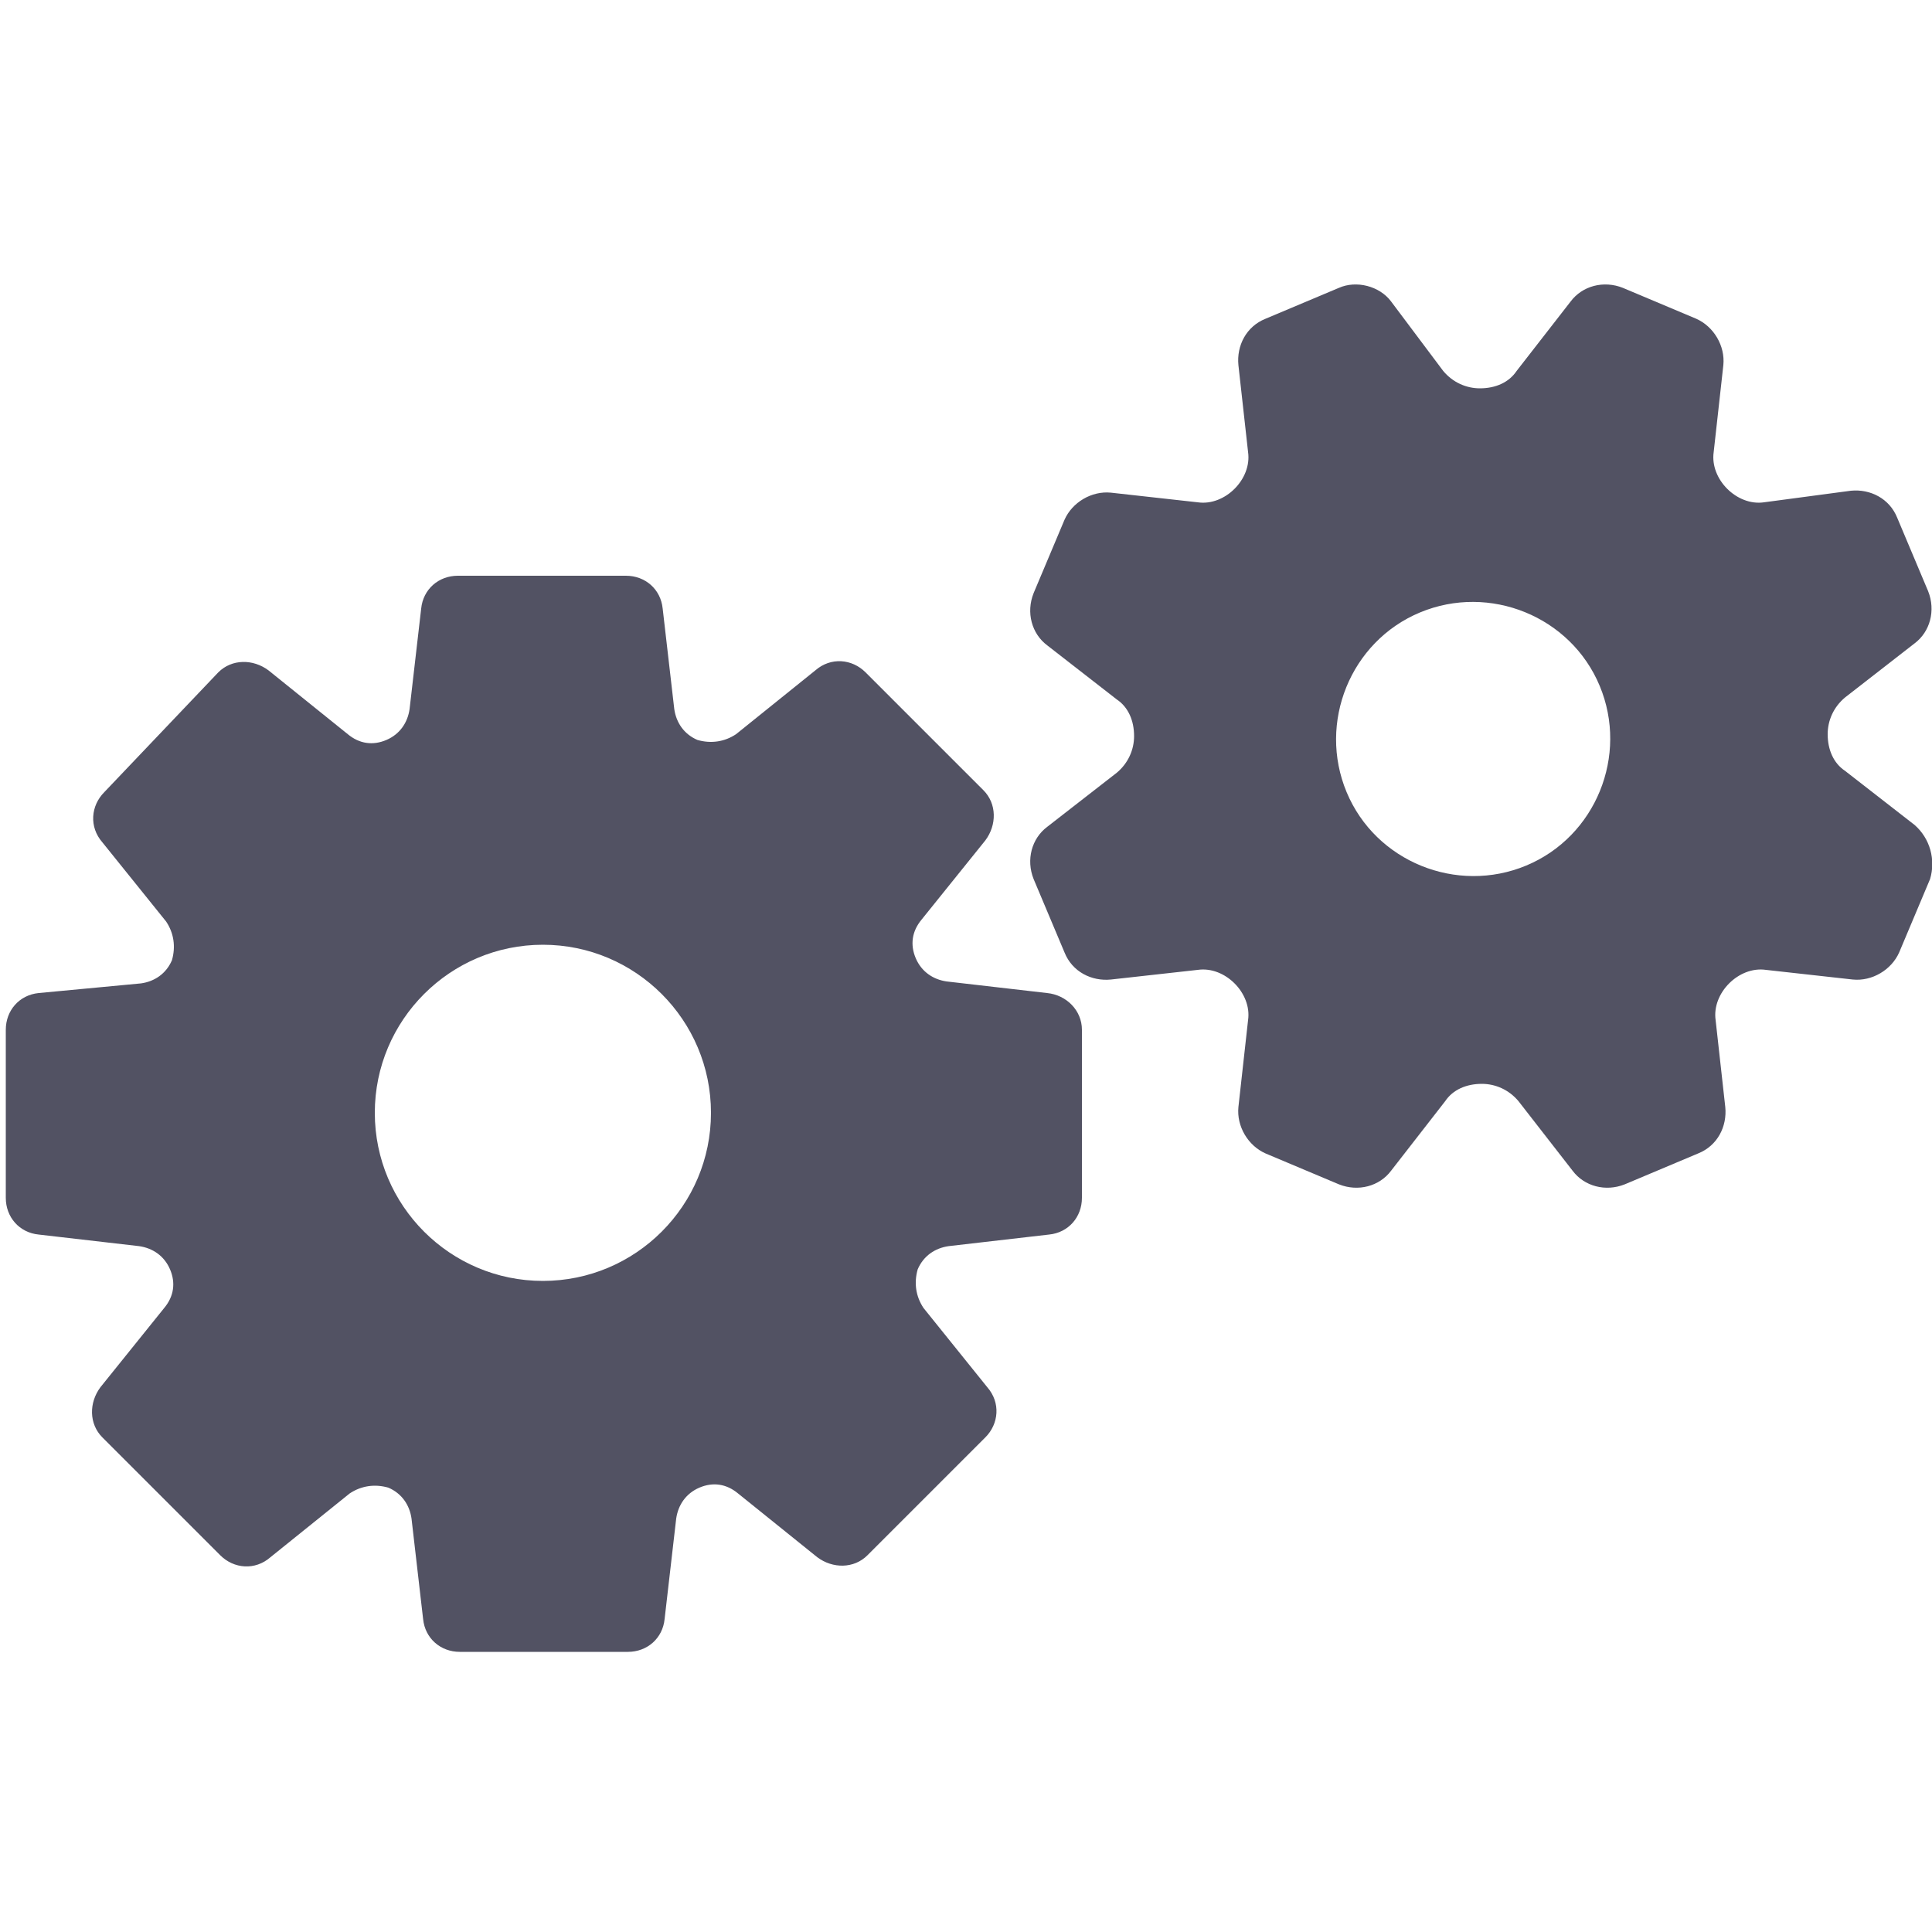<svg xmlns="http://www.w3.org/2000/svg" viewBox="0 0 100 100" enable-background="new 0 0 100 100"><style type="text/css">.st0{fill:#525263;}</style><path class="st0" d="M54.2 51.4l-5.2-.6c-.7-.1-1.3-.5-1.6-1.2-.3-.7-.2-1.4.3-2l3.3-4.1c.6-.8.6-1.9-.1-2.6l-6.1-6.1c-.7-.7-1.8-.8-2.6-.1l-4.1 3.3c-.6.4-1.3.5-2 .3-.7-.3-1.1-.9-1.2-1.6l-.6-5.2c-.1-1-.9-1.7-1.9-1.7h-8.7c-1 0-1.8.7-1.9 1.7l-.6 5.2c-.1.7-.5 1.3-1.2 1.6-.7.3-1.4.2-2-.3l-4.1-3.3c-.8-.6-1.9-.6-2.6.1l-5.9 6.2c-.7.7-.8 1.8-.1 2.6l3.3 4.1c.4.6.5 1.3.3 2-.3.7-.9 1.1-1.6 1.2l-5.3.5c-1 .1-1.7.9-1.7 1.9v8.7c0 1 .7 1.8 1.7 1.9l5.2.6c.7.1 1.3.5 1.6 1.2.3.7.2 1.4-.3 2l-3.3 4.1c-.6.8-.6 1.9.1 2.6l6.1 6.1c.7.7 1.8.8 2.6.1l4.1-3.3c.6-.4 1.3-.5 2-.3.7.3 1.1.9 1.2 1.6l.6 5.2c.1 1 .9 1.7 1.9 1.7h8.7c1 0 1.8-.7 1.9-1.7l.6-5.2c.1-.7.5-1.3 1.2-1.6.7-.3 1.4-.2 2 .3l4.1 3.3c.8.6 1.9.6 2.6-.1l6.1-6.1c.7-.7.8-1.8.1-2.6l-3.3-4.1c-.4-.6-.5-1.3-.3-2 .3-.7.9-1.1 1.6-1.2l5.2-.6c1-.1 1.7-.9 1.7-1.9v-8.7c0-1-.8-1.8-1.8-1.9zm-26.1 14.9c-4.8 0-8.7-3.9-8.7-8.7s3.9-8.7 8.7-8.7 8.7 3.9 8.7 8.7-3.9 8.7-8.7 8.7zm71-23.6l-3.6-2.8c-.6-.4-.9-1.1-.9-1.9 0-.7.3-1.4.9-1.9l3.6-2.8c.8-.6 1.1-1.7.7-2.7l-1.6-3.8c-.4-1-1.4-1.5-2.4-1.4l-4.5.6c-.7.1-1.4-.2-1.9-.7-.5-.5-.8-1.2-.7-1.9l.5-4.5c.1-1-.5-2-1.4-2.4l-3.8-1.6c-1-.4-2.1-.1-2.7.7l-2.8 3.6c-.4.6-1.1.9-1.9.9-.7 0-1.4-.3-1.9-.9l-2.7-3.6c-.6-.8-1.8-1.1-2.7-.7l-3.8 1.6c-1 .4-1.5 1.4-1.4 2.4l.5 4.5c.1.7-.2 1.4-.7 1.9-.5.5-1.2.8-1.9.7l-4.5-.5c-1-.1-2 .5-2.4 1.4l-1.6 3.8c-.4 1-.1 2.1.7 2.7l3.6 2.8c.6.4.9 1.1.9 1.9 0 .7-.3 1.4-.9 1.9l-3.6 2.8c-.8.6-1.1 1.7-.7 2.7l1.6 3.8c.4 1 1.4 1.5 2.4 1.4l4.5-.5c.7-.1 1.4.2 1.9.7.5.5.8 1.2.7 1.9l-.5 4.5c-.1 1 .5 2 1.4 2.4l3.8 1.6c1 .4 2.1.1 2.7-.7l2.8-3.6c.4-.6 1.1-.9 1.9-.9.7 0 1.4.3 1.9.9l2.8 3.6c.6.8 1.7 1.1 2.7.7l3.8-1.6c1-.4 1.5-1.4 1.4-2.4l-.5-4.5c-.1-.7.2-1.4.7-1.9.5-.5 1.2-.8 1.9-.7l4.5.5c1 .1 2-.5 2.4-1.4l1.6-3.8c.3-1 0-2.1-.8-2.8zm-20.1 2.1c-3.6 1.5-7.8-.2-9.3-3.8-1.5-3.6.2-7.8 3.8-9.3 3.6-1.5 7.8.2 9.3 3.8 1.5 3.6-.2 7.8-3.8 9.3z"/></svg>